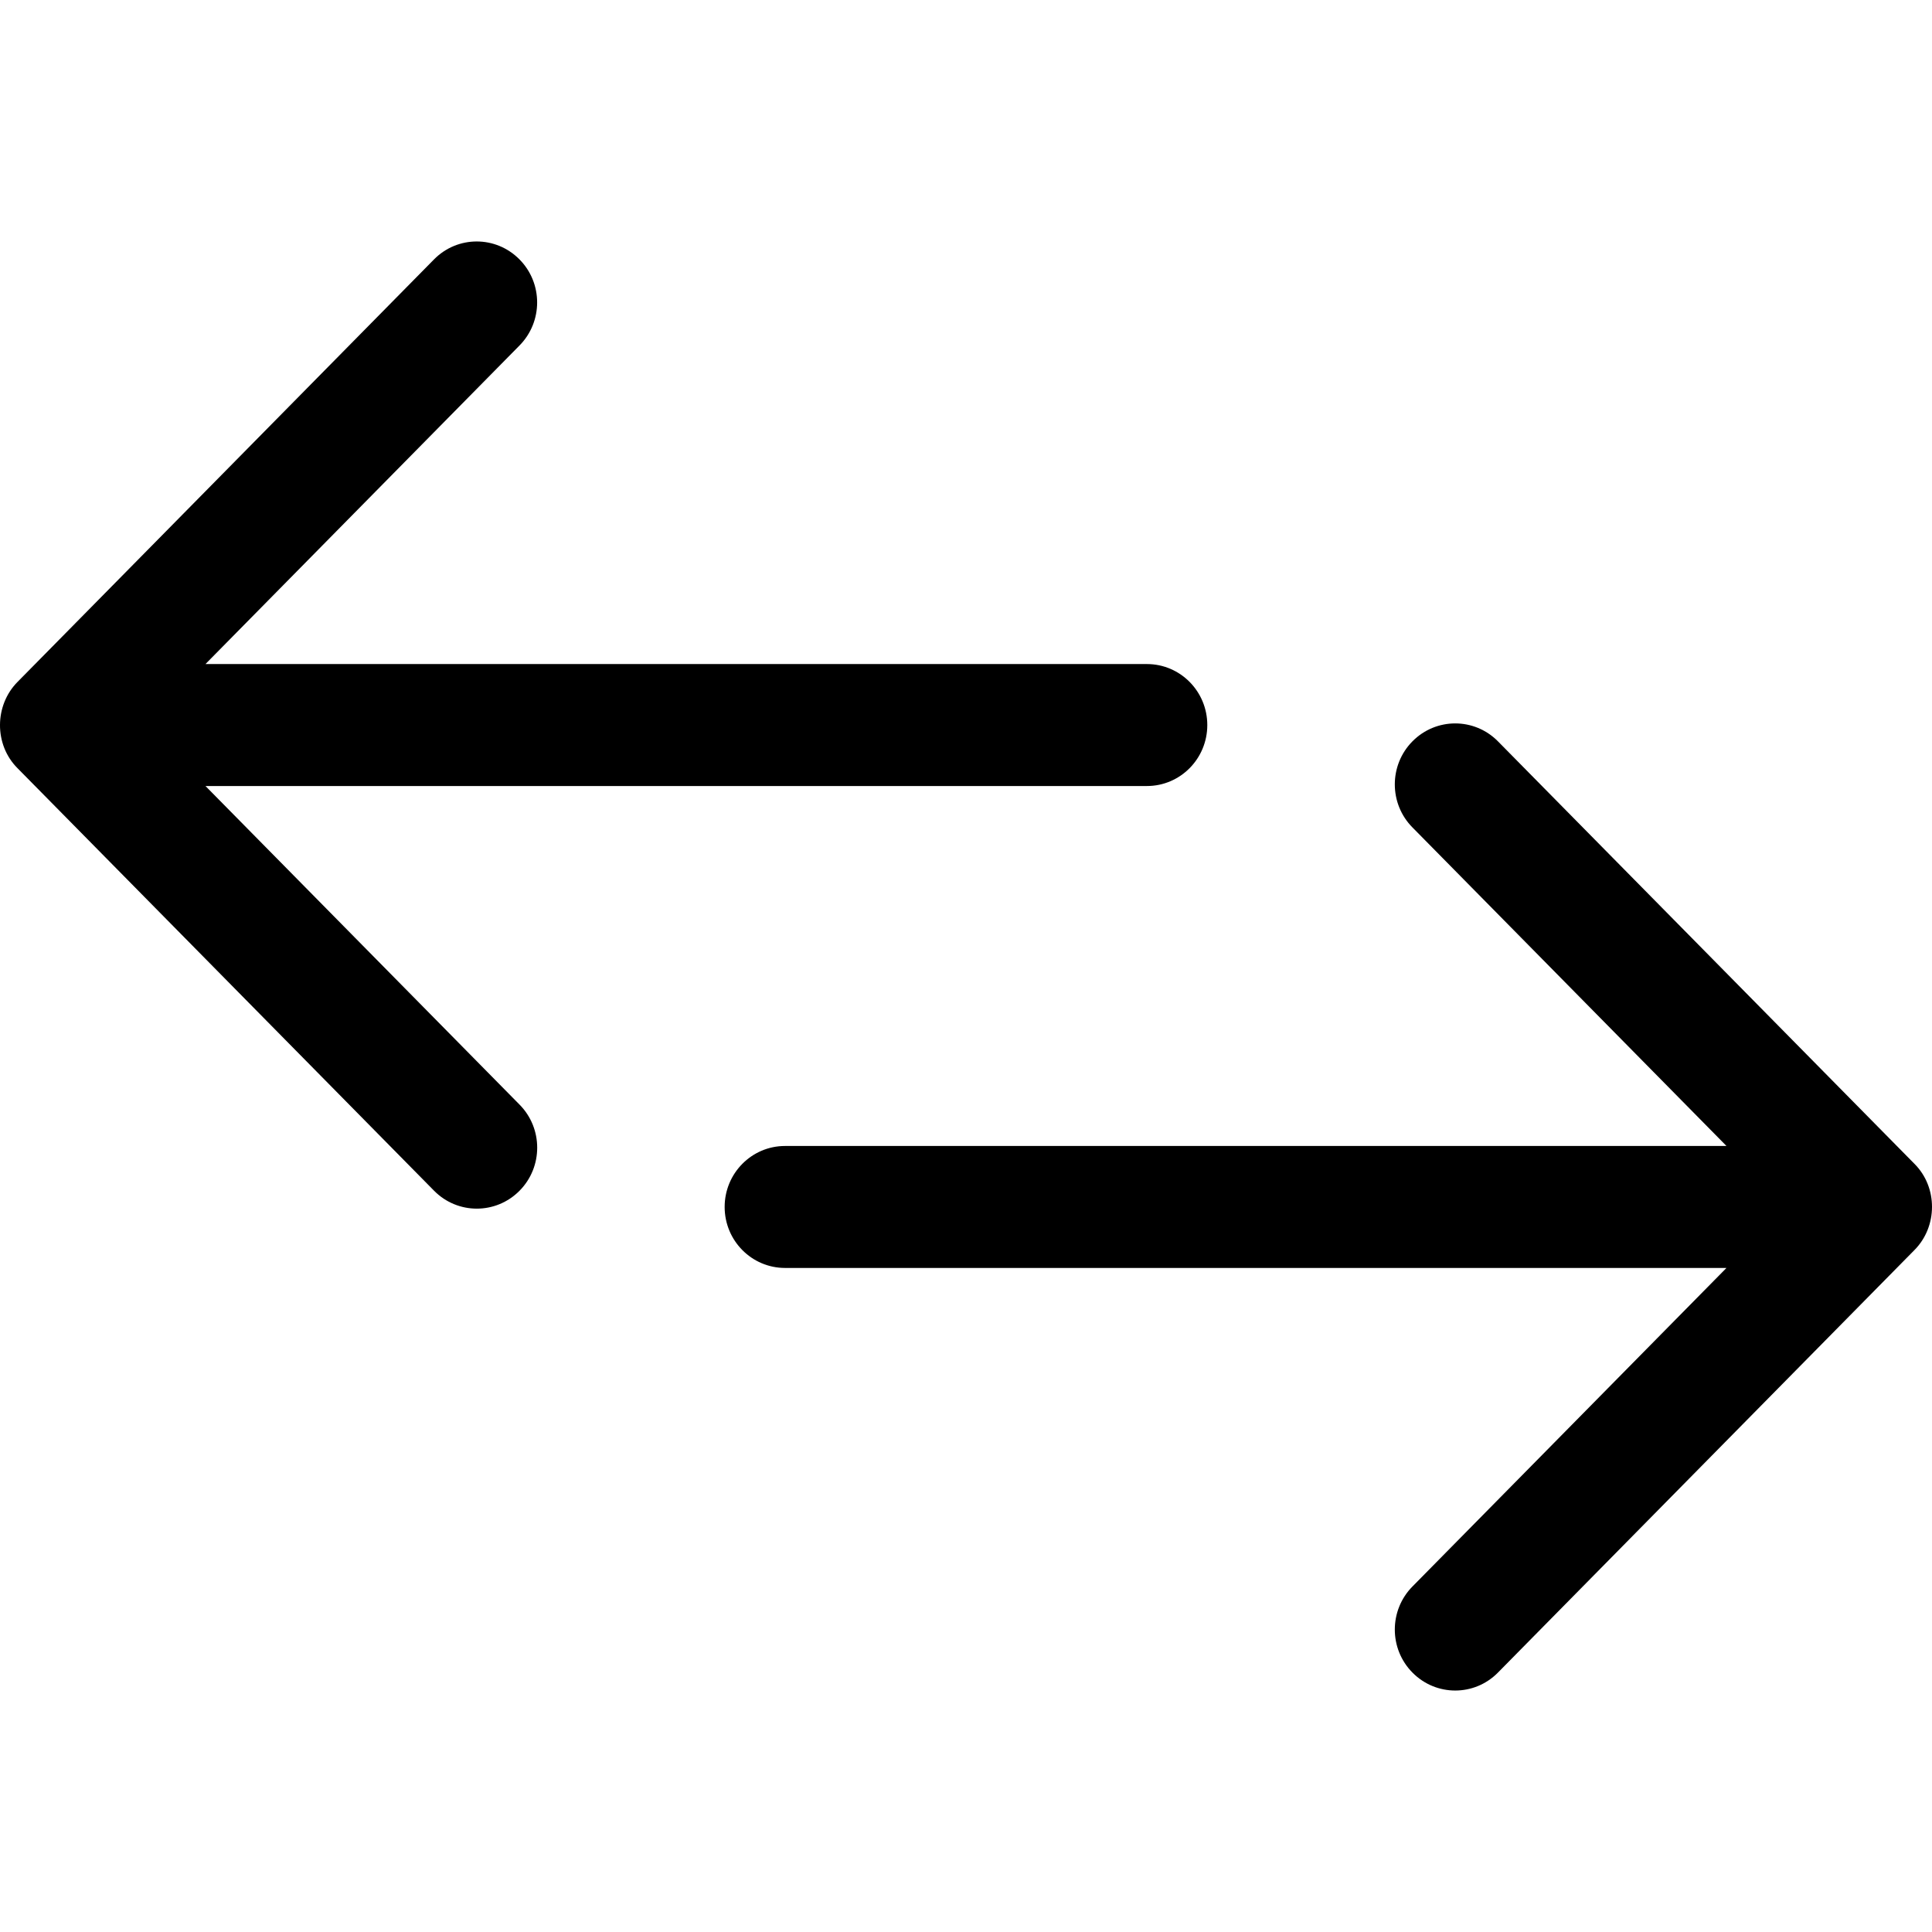 <?xml version="1.0" encoding="windows-1252"?>
<!-- Generator: Adobe Illustrator 19.0.0, SVG Export Plug-In . SVG Version: 6.00 Build 0)  -->
<svg version="1.1" id="Capa_1" xmlns="http://www.w3.org/2000/svg" xmlns:xlink="http://www.w3.org/1999/xlink" x="0px" y="0px" viewBox="0 0 384.962 384.962" style="enable-background:new 0 0 384.962 384.962;" xml:space="preserve">
<g>
	<g id="Double_Arrow_Left_x2F_Right">
		<path d="M40.942,156.619h187.589c6.641,0,12.03-5.438,12.03-12.151c0-6.713-5.39-12.151-12.03-12.151H40.942l62.558-63.46    c4.704-4.752,4.704-12.439,0-17.179c-4.704-4.752-12.319-4.752-17.011,0l-82.997,84.2c-4.632,4.68-4.68,12.512,0,17.191    l83.009,84.2c4.704,4.752,12.319,4.74,17.011,0c4.704-4.74,4.704-12.439,0-17.179L40.942,156.619z"/>
		<path d="M381.472,231.904l-83.009-84.2c-4.704-4.752-12.319-4.74-17.011,0c-4.704,4.74-4.704,12.439,0,17.179l62.558,63.46    H156.421c-6.641,0-12.03,5.438-12.03,12.151c0,6.713,5.39,12.151,12.03,12.151H344.01l-62.558,63.46    c-4.704,4.752-4.704,12.439,0,17.179c4.704,4.752,12.319,4.752,17.011,0l82.997-84.2    C386.104,244.416,386.152,236.584,381.472,231.904z"/>
	</g>
	<g>
	</g>
	<g>
	</g>
	<g>
	</g>
	<g>
	</g>
	<g>
	</g>
	<g>
	</g>
</g>
<g>
</g>
<g>
</g>
<g>
</g>
<g>
</g>
<g>
</g>
<g>
</g>
<g>
</g>
<g>
</g>
<g>
</g>
<g>
</g>
<g>
</g>
<g>
</g>
<g>
</g>
<g>
</g>
<g>
</g>
</svg>